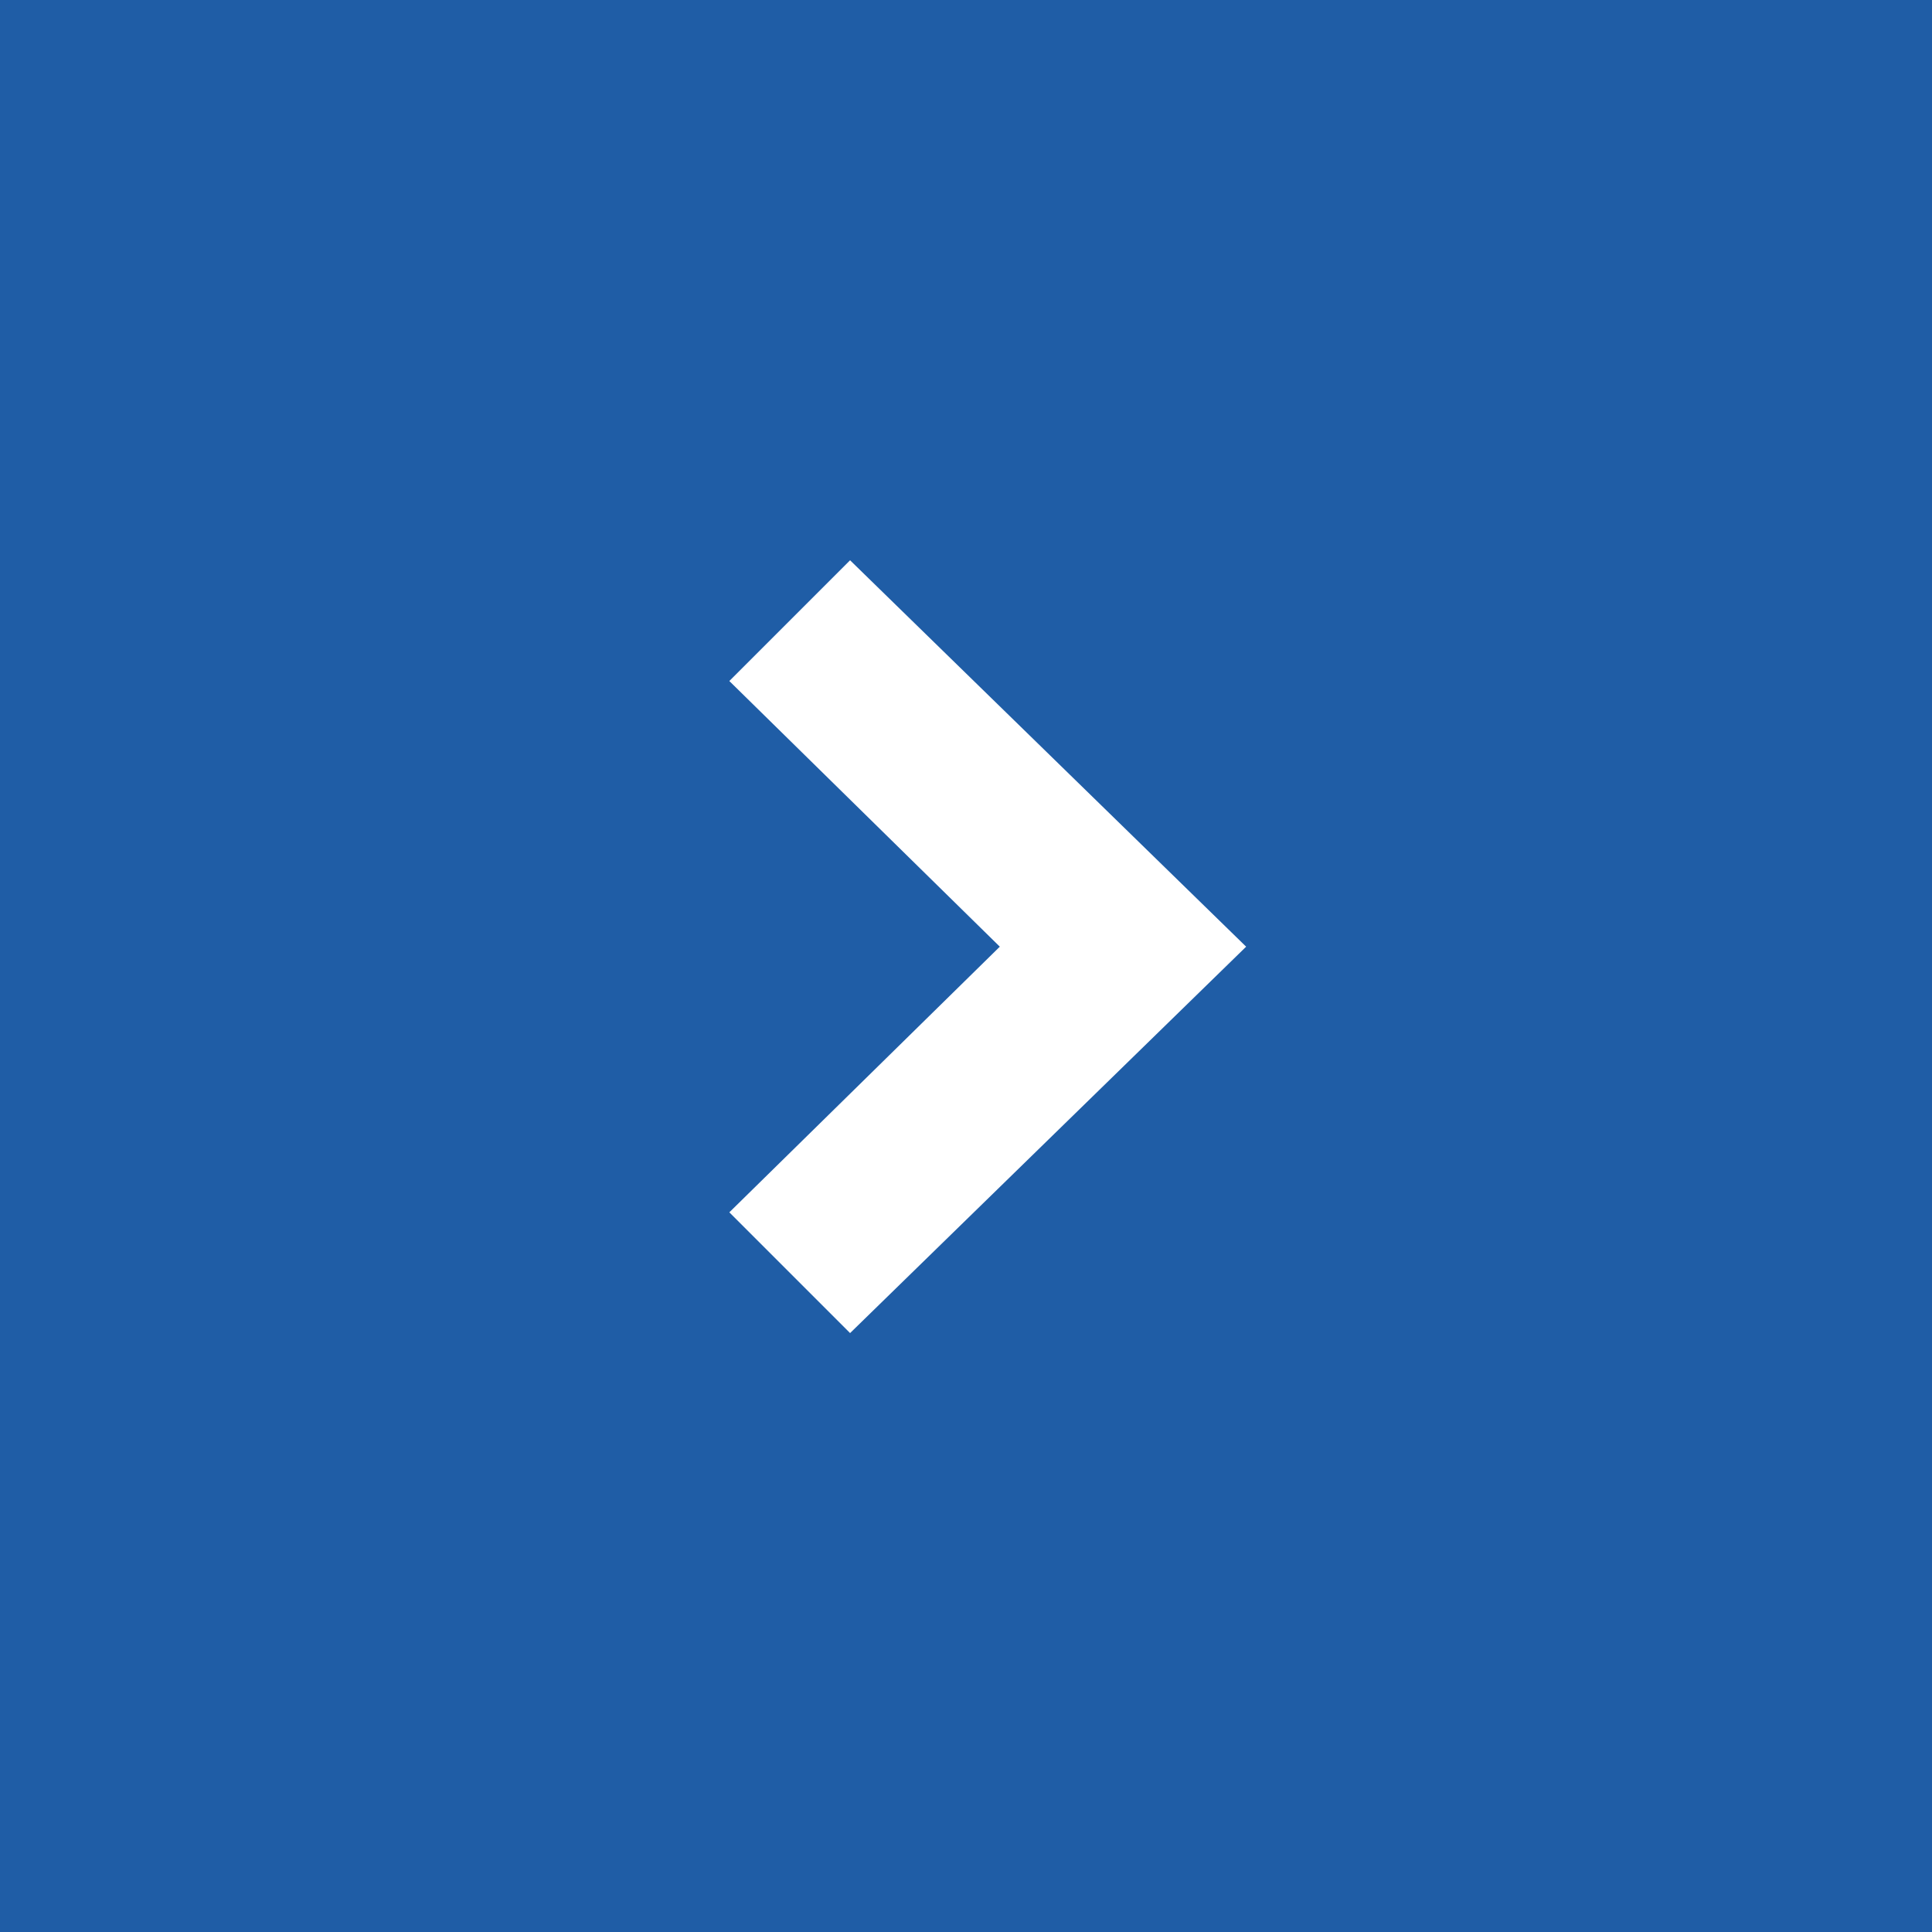 <?xml version="1.0" encoding="utf-8"?>
<!-- Generator: Adobe Illustrator 24.2.3, SVG Export Plug-In . SVG Version: 6.00 Build 0)  -->
<svg version="1.1" id="Ebene_1" xmlns="http://www.w3.org/2000/svg" xmlns:xlink="http://www.w3.org/1999/xlink" x="0px" y="0px"
	 width="40px" height="40px" viewBox="0 0 40 40" style="enable-background:new 0 0 40 40;" xml:space="preserve">
<style type="text/css">
	.st0{fill:#1F5DA6;}
	.st1{fill:#FFFFFF;}
</style>
<g id="Gruppe_933" transform="translate(-222 -2971)">
	<rect id="Rechteck_2128" x="222" y="2971" class="st0" width="40" height="40"/>
	<path id="Vereinigungsmenge_64" class="st1" d="M247.8,2990.6l-8.2,8l-2.5-2.5l5.6-5.5l-5.6-5.5l2.5-2.5L247.8,2990.6z"/>
</g>
</svg>
